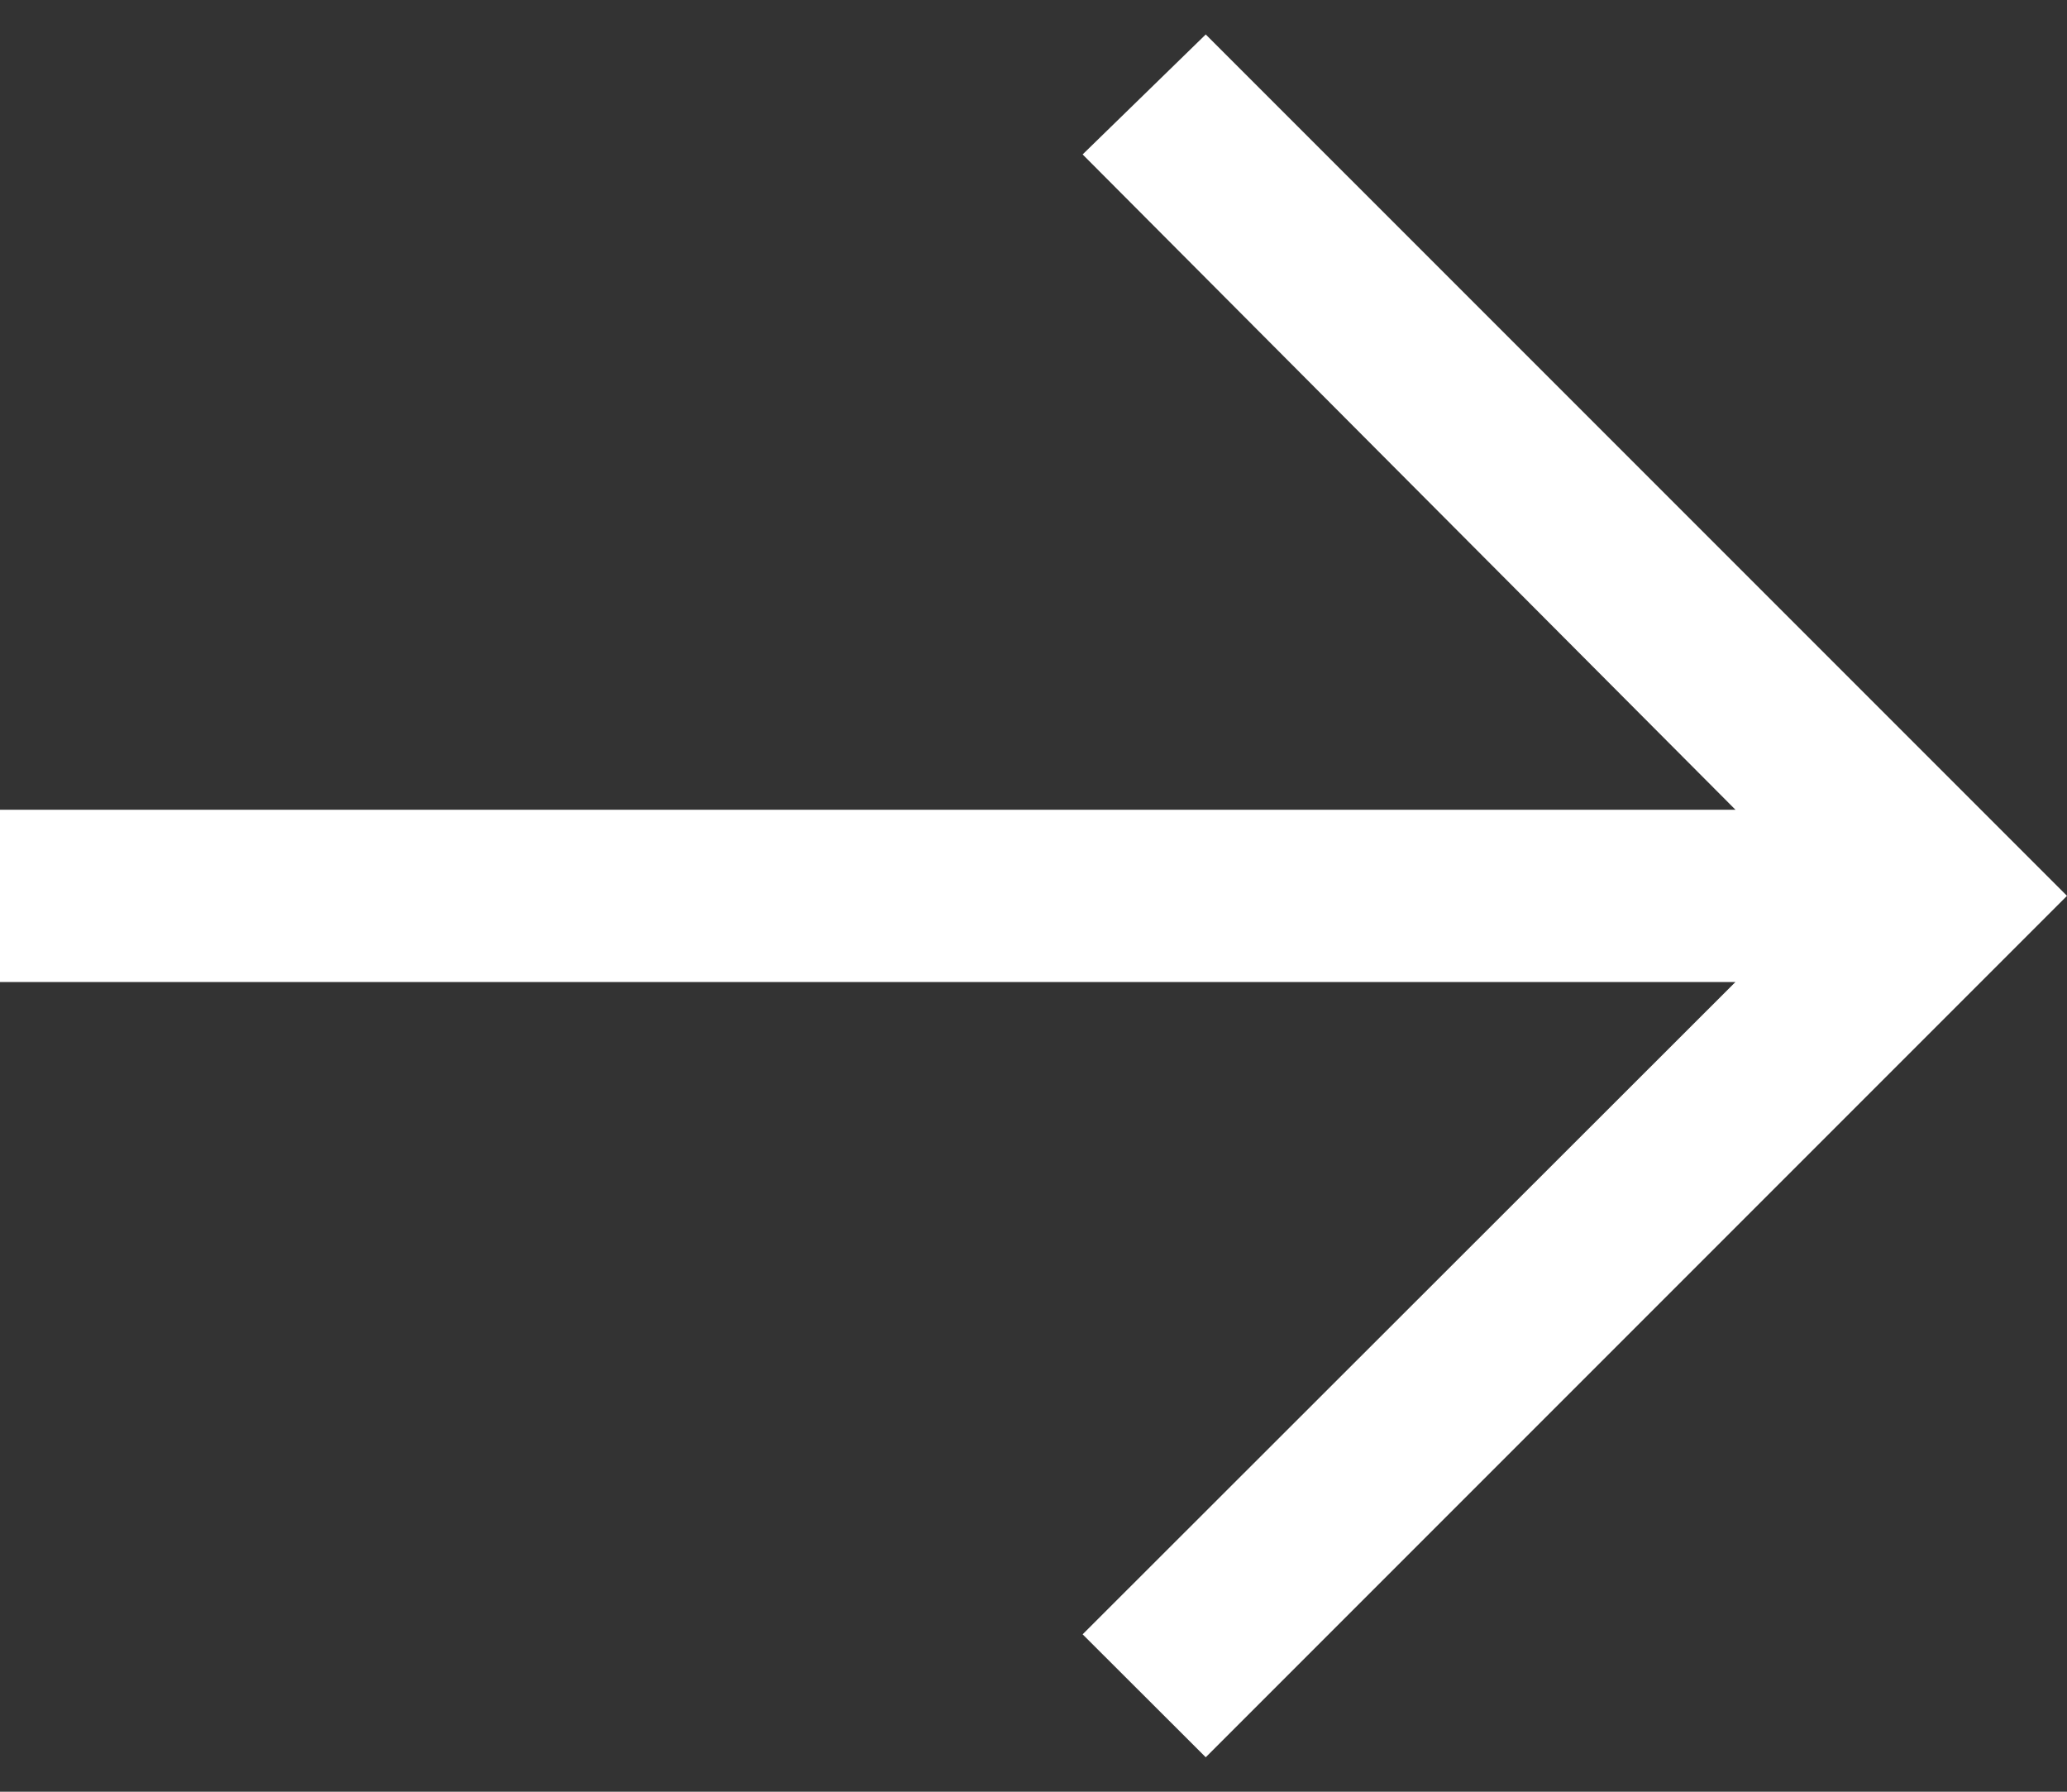<svg width="30" height="26" viewBox="0 0 30 26" fill="none" xmlns="http://www.w3.org/2000/svg">
<rect x="0" y="0" width="30" height="26" fill="#333333" stroke="none"/>
<path d="M17.5 0.5L15.713 2.241L25.188 11.75H0V14.25H25.188L15.713 23.716L17.5 25.5L30 13L17.5 0.5Z" fill="white"/>
</svg>
